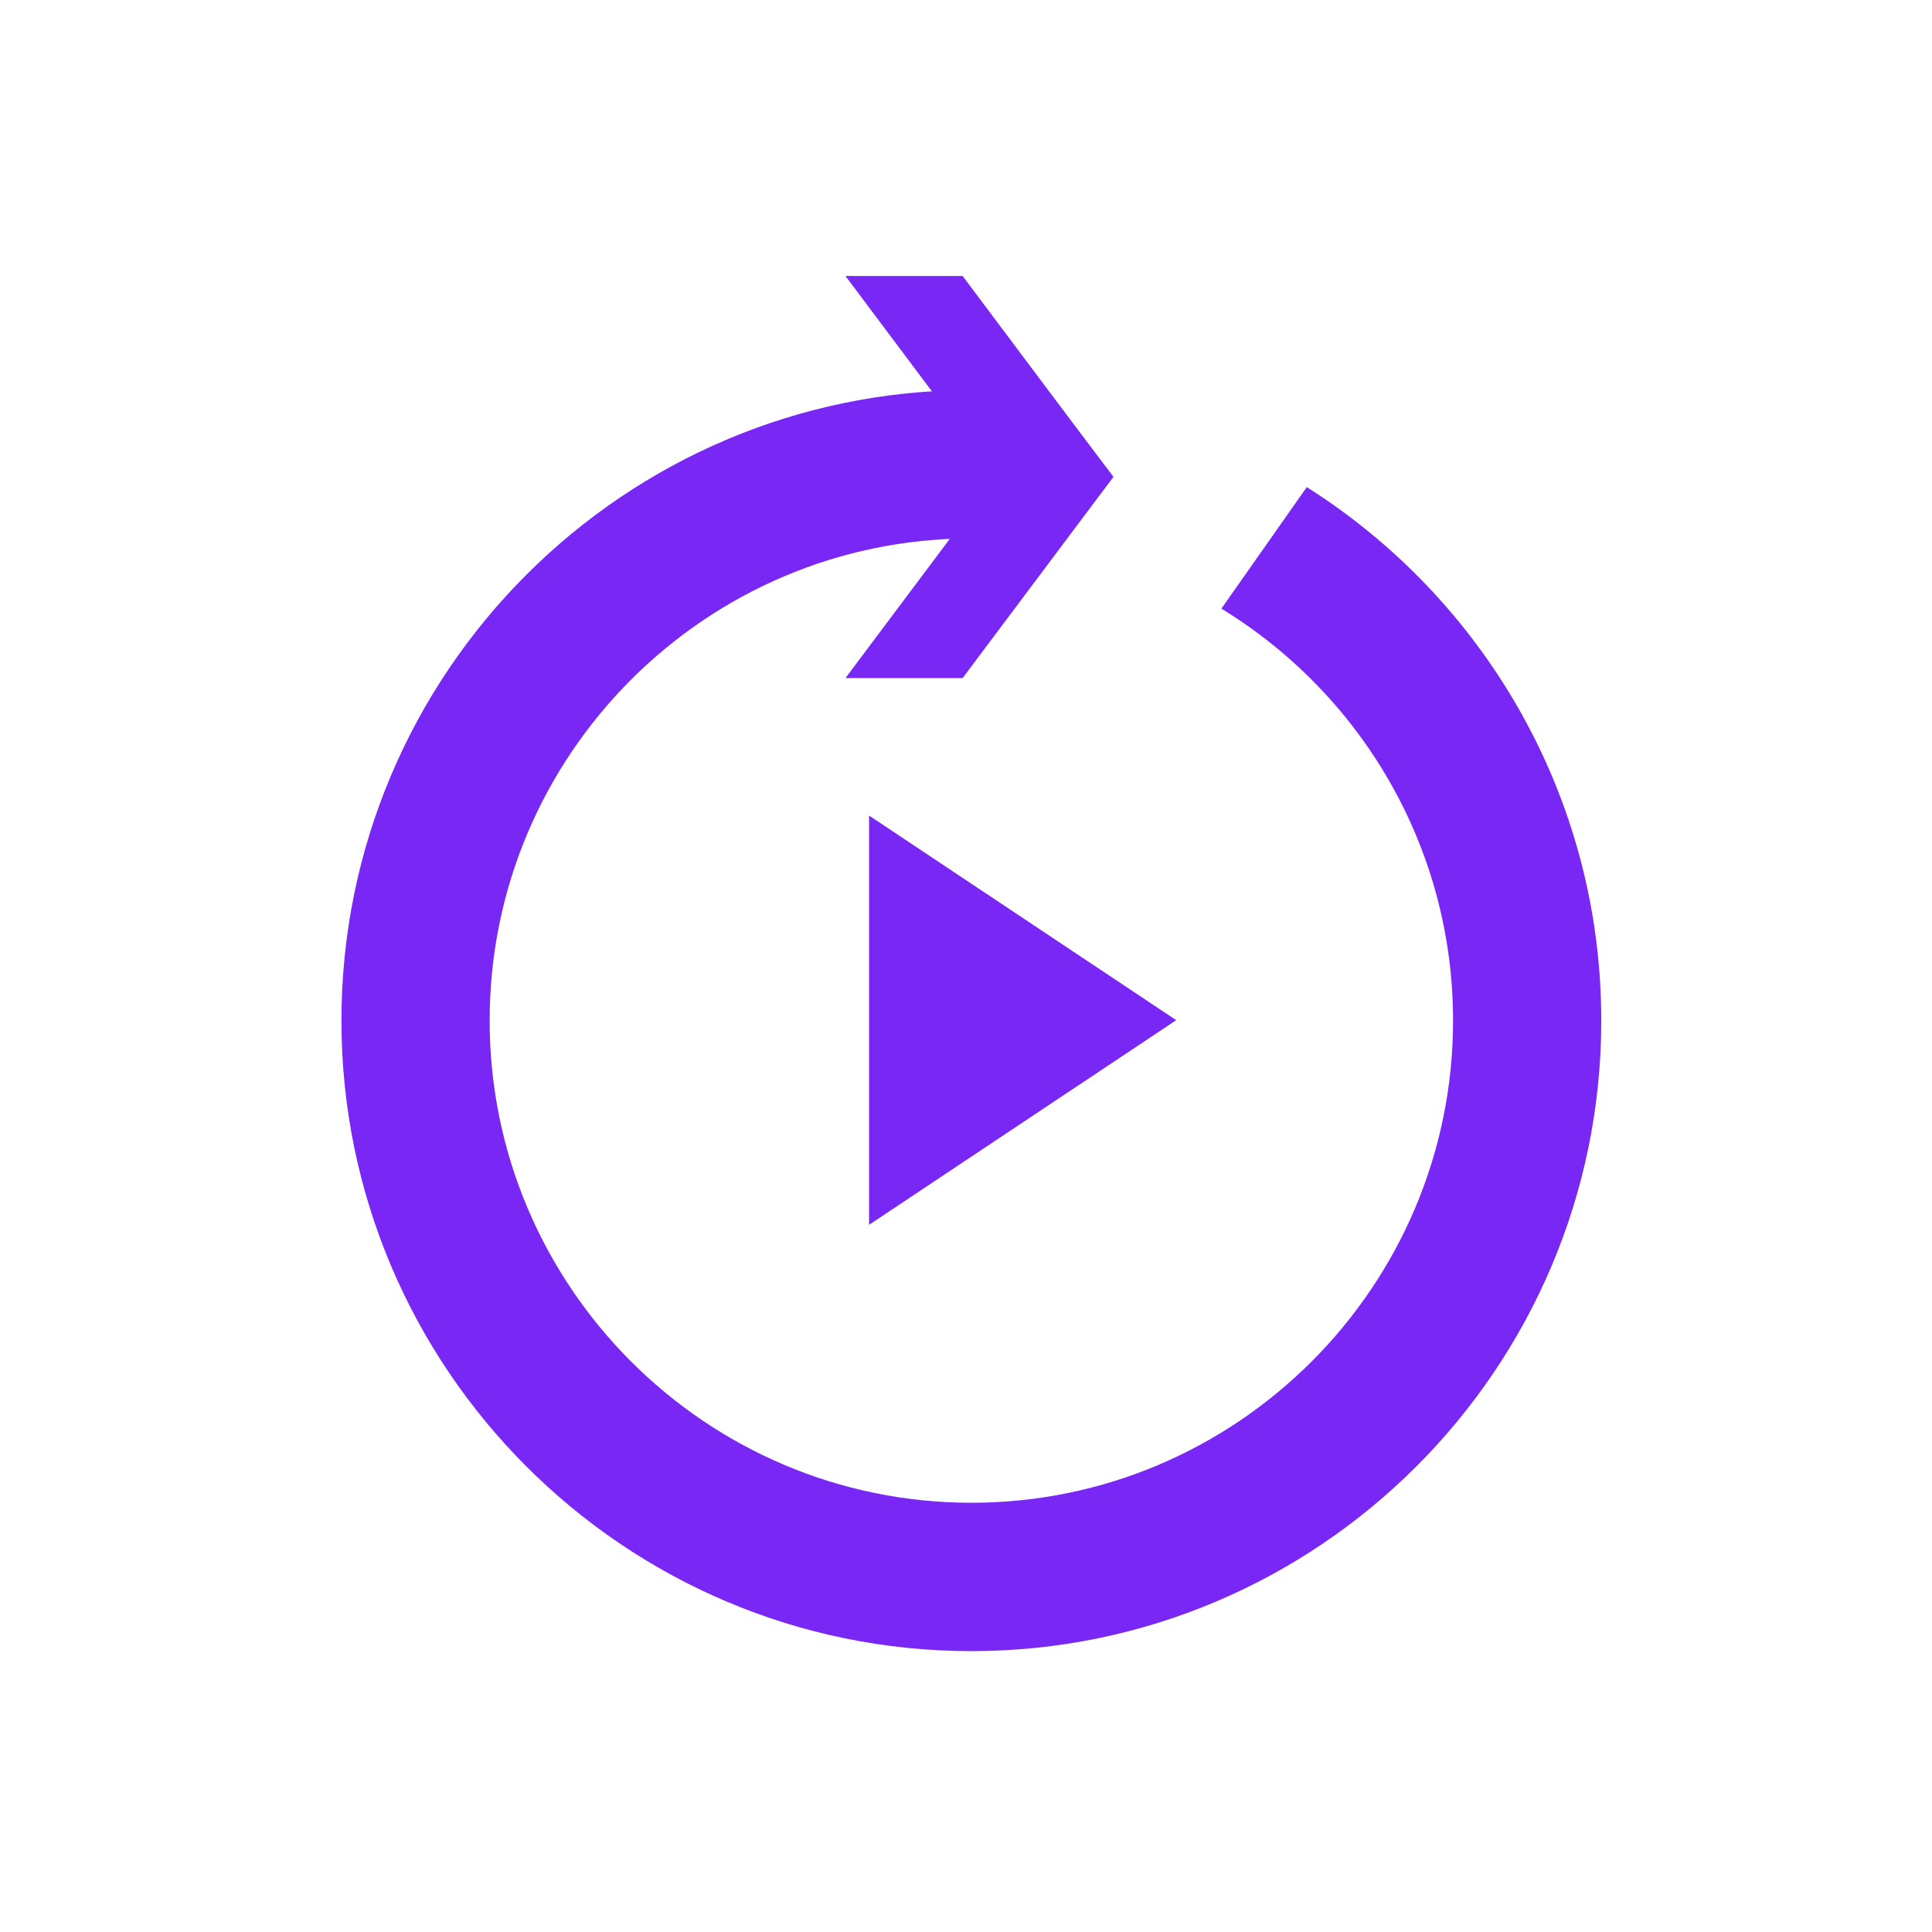 <?xml version="1.0" encoding="UTF-8"?>
<svg xmlns="http://www.w3.org/2000/svg" width="70" height="70" viewBox="0 0 70 70" fill="none">
  <path d="M34.878 24.568H30.633L36.091 17.284L30.633 10H34.878L40.336 17.284L34.878 24.568Z" fill="#7927F4"></path>
  <path fill-rule="evenodd" clip-rule="evenodd" d="M38.092 14.316L40.338 17.272L38.412 19.806C37.369 19.611 36.293 19.508 35.194 19.508C25.573 19.508 17.741 27.347 17.741 36.978C17.741 46.609 25.573 54.448 35.194 54.448C44.816 54.448 52.647 46.609 52.647 36.978C52.647 30.665 49.282 25.122 44.253 22.052L47.347 17.649C53.753 21.699 58.017 28.85 58.017 36.978C58.017 49.575 47.778 59.823 35.194 59.823C22.61 59.823 12.371 49.575 12.371 36.978C12.371 24.382 22.61 14.133 35.194 14.133C36.176 14.133 37.143 14.195 38.092 14.316Z" fill="#7927F4"></path>
  <path d="M42.617 36.963L31.488 29.549V44.377L42.617 36.963Z" fill="#7927F4"></path>
</svg>
